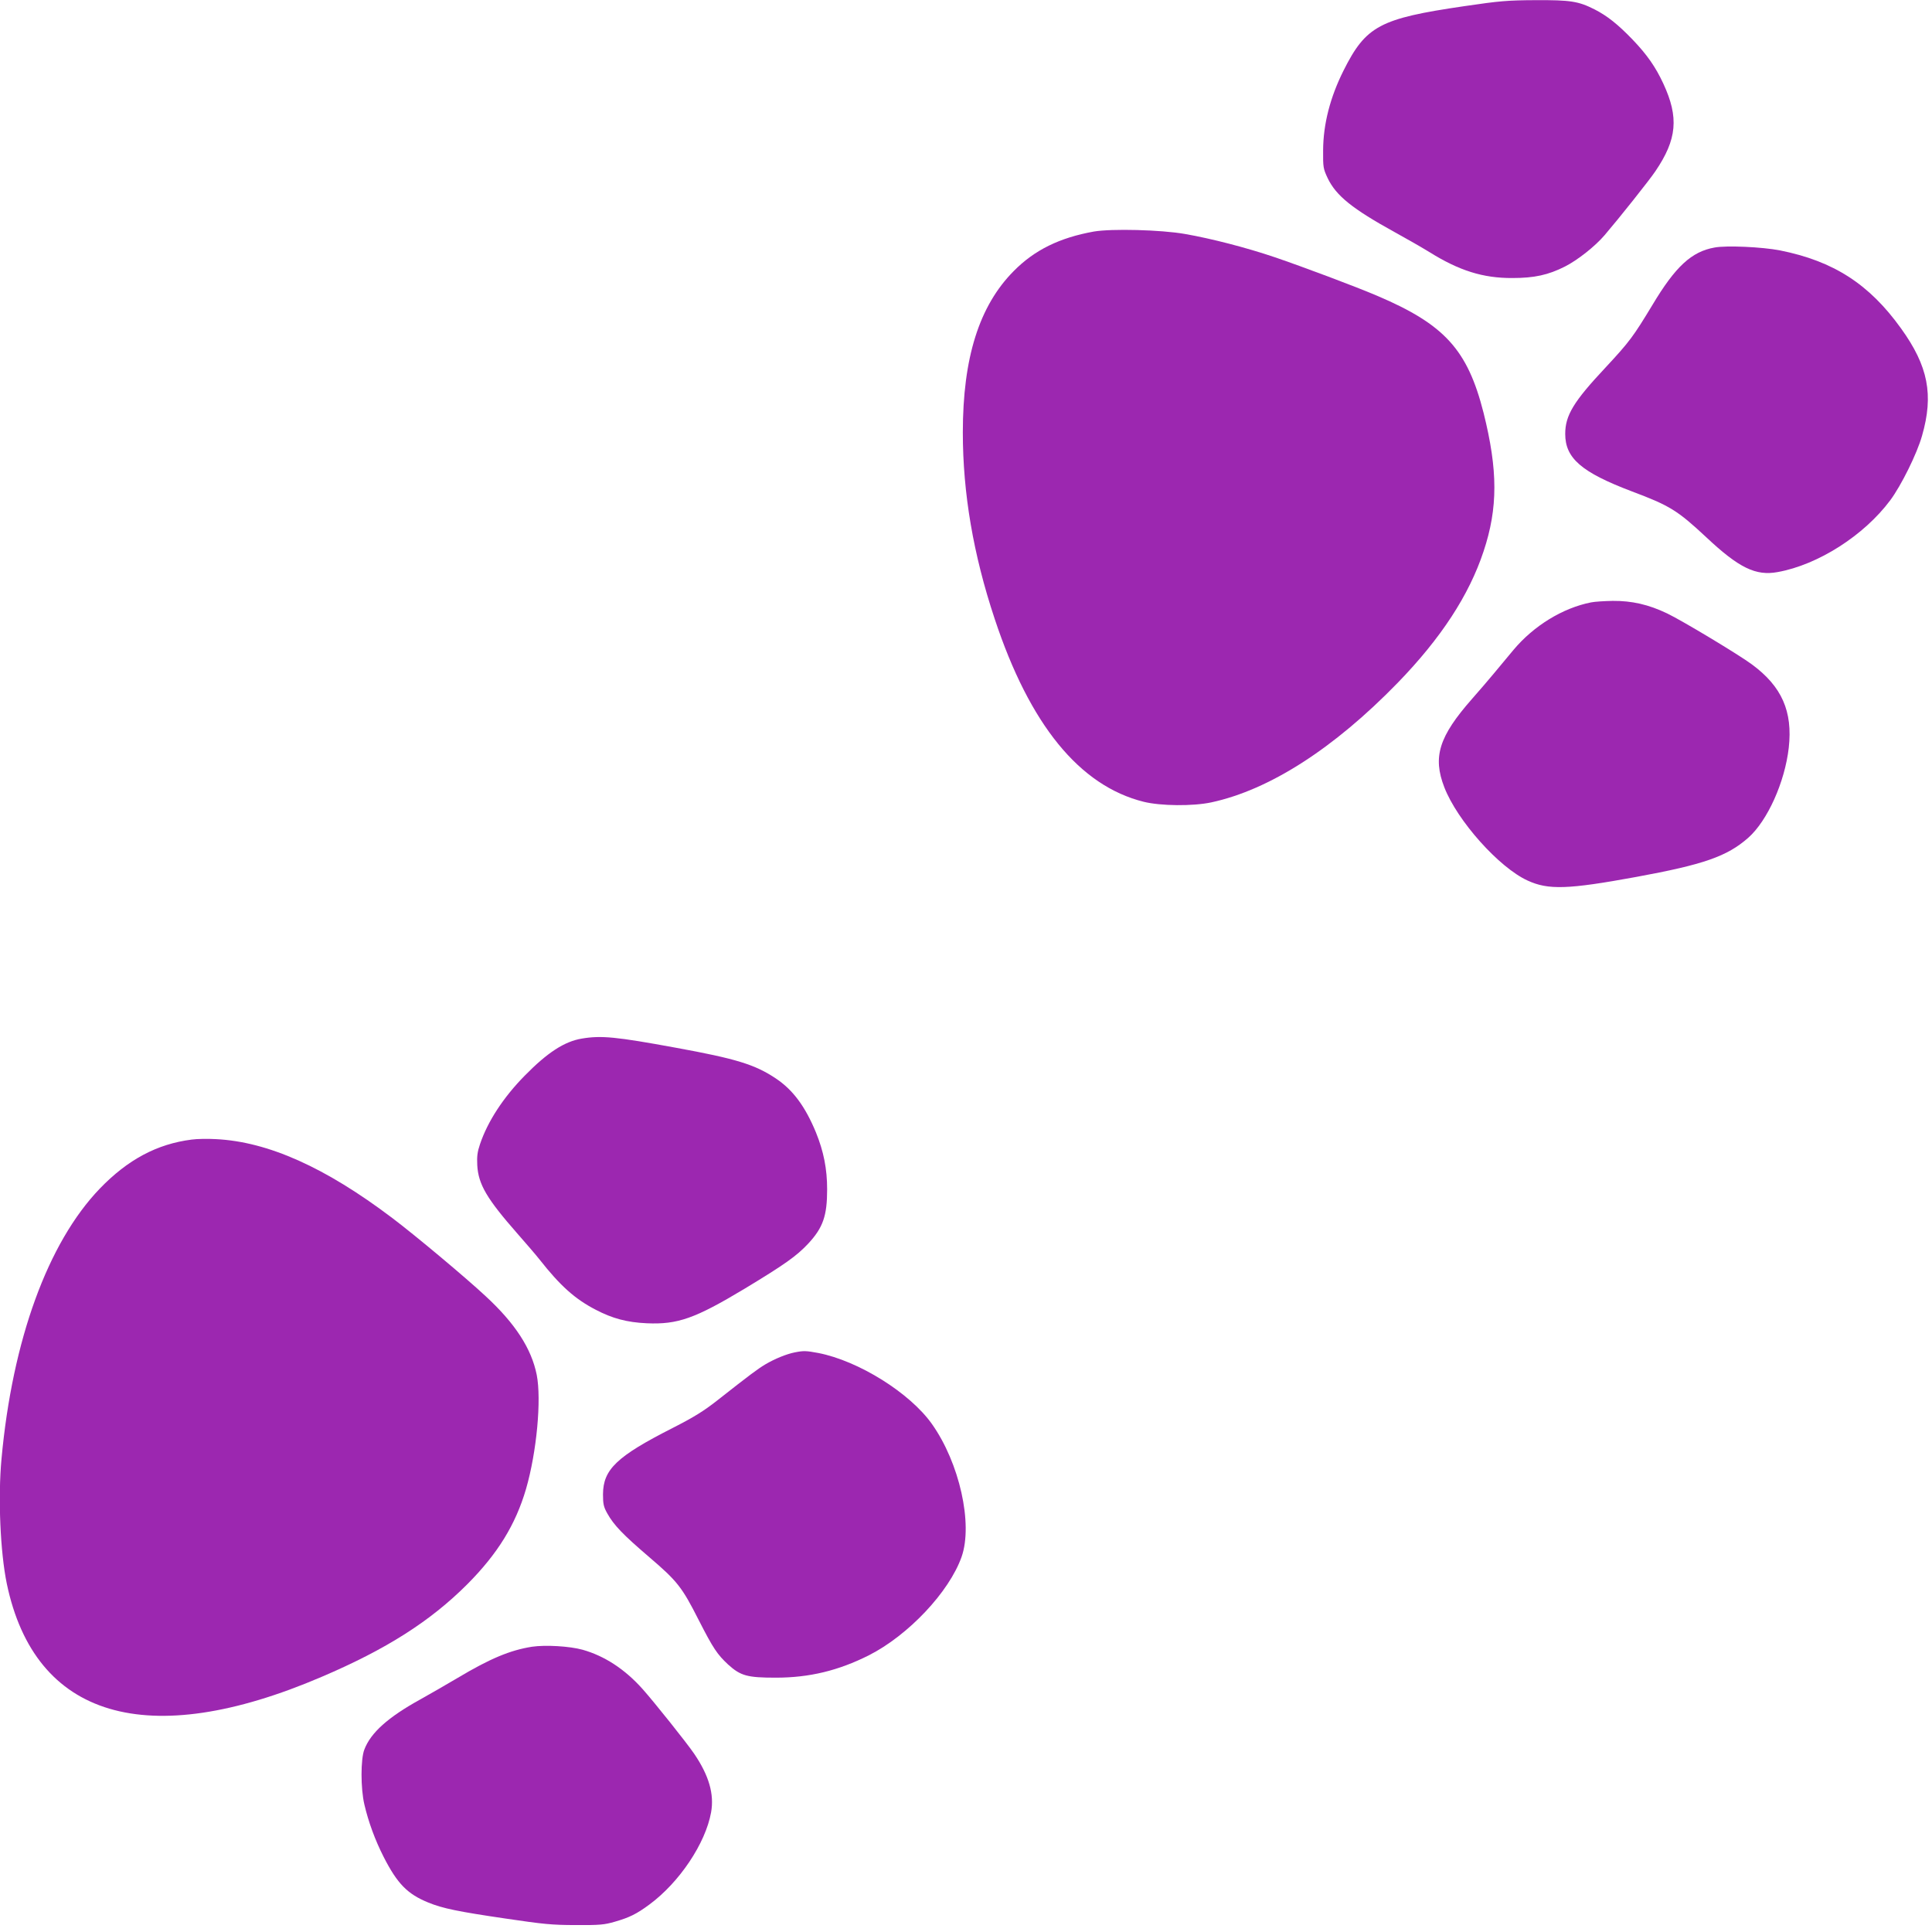 <?xml version="1.0" standalone="no"?>
<!DOCTYPE svg PUBLIC "-//W3C//DTD SVG 20010904//EN"
 "http://www.w3.org/TR/2001/REC-SVG-20010904/DTD/svg10.dtd">
<svg version="1.0" xmlns="http://www.w3.org/2000/svg"
 width="1280pt" height="1280pt" viewBox="0 0 1280 1280"
 preserveAspectRatio="xMidYMid meet">
<g transform="translate(0,1280) scale(0.1,-0.1)"
fill="#9c27b0" stroke="none">
<path d="M9700 12759 c-559 -82 -650 -130 -799 -427 -88 -176 -134 -353 -135
-527 -1 -114 1 -123 30 -185 56 -117 163 -203 444 -358 80 -44 183 -103 230
-132 197 -123 355 -173 550 -172 145 0 237 20 348 76 83 42 200 134 263 208
95 111 298 366 336 423 144 212 157 357 53 581 -51 110 -108 192 -204 292 -96
100 -169 158 -252 200 -107 54 -159 62 -390 61 -188 -1 -236 -5 -474 -40z"/>
<path d="M7247 11266 c-227 -41 -393 -122 -531 -262 -229 -231 -337 -575 -337
-1069 0 -402 69 -808 211 -1235 232 -701 562 -1106 987 -1212 113 -28 326 -30
448 -4 386 83 812 357 1235 792 288 297 473 581 569 871 96 288 95 538 0 918
-106 418 -258 585 -704 775 -145 62 -495 193 -680 256 -189 64 -422 124 -595
154 -160 28 -485 36 -603 16z"/>
<path d="M11359 11160 c-152 -27 -259 -126 -411 -380 -127 -210 -152 -244
-311 -415 -212 -226 -267 -317 -267 -440 0 -161 108 -254 440 -380 253 -95
303 -126 494 -304 217 -204 329 -258 474 -231 267 48 571 242 745 475 73 98
178 310 211 428 78 271 41 461 -139 711 -211 294 -447 446 -802 517 -118 23
-356 34 -434 19z"/>
<path d="M10541 8809 c-187 -37 -379 -154 -514 -315 -36 -44 -94 -113 -129
-155 -35 -42 -100 -118 -146 -170 -219 -249 -261 -384 -183 -585 86 -222 363
-532 552 -618 137 -63 266 -59 719 24 447 82 602 136 742 259 128 113 243 369
269 597 27 241 -46 406 -244 552 -86 64 -465 292 -562 338 -123 59 -234 84
-360 83 -55 -1 -120 -5 -144 -10z"/>
<path d="M3854 5919 c-114 -19 -227 -92 -377 -245 -141 -143 -246 -303 -297
-455 -17 -50 -21 -80 -18 -139 7 -127 64 -223 266 -453 59 -67 125 -144 147
-172 137 -174 234 -261 371 -332 111 -58 207 -84 339 -90 205 -9 319 31 650
230 266 161 342 215 420 298 98 106 125 184 125 359 0 136 -23 251 -74 377
-71 172 -152 282 -266 358 -139 93 -265 131 -665 204 -393 72 -491 82 -621 60z"/>
<path d="M1270 5250 c-229 -29 -423 -132 -609 -325 -344 -358 -579 -1003 -651
-1790 -24 -258 -8 -619 35 -827 186 -891 931 -1112 2085 -618 429 183 720 368
966 614 201 202 320 395 389 631 71 245 103 592 71 756 -35 175 -143 341 -339
522 -132 123 -470 406 -619 518 -443 335 -822 505 -1168 522 -52 3 -124 2
-160 -3z"/>
<path d="M5265 3840 c-55 -11 -131 -42 -194 -79 -53 -32 -100 -67 -320 -240
-89 -70 -154 -110 -295 -182 -370 -188 -460 -274 -461 -439 0 -64 4 -83 28
-126 44 -79 104 -141 278 -290 187 -160 217 -198 329 -419 95 -186 122 -226
194 -293 83 -75 127 -87 316 -87 223 0 415 47 616 148 261 132 533 420 615
653 76 218 -14 622 -197 880 -146 206 -486 418 -752 470 -81 15 -97 16 -157 4z"/>
<path d="M3525 1890 c-146 -23 -279 -79 -492 -206 -73 -43 -185 -108 -250
-144 -212 -117 -327 -220 -369 -331 -25 -63 -25 -258 0 -364 27 -116 71 -236
128 -348 91 -178 158 -246 296 -302 95 -39 199 -60 512 -106 250 -37 307 -43
465 -43 159 -1 189 2 258 22 97 28 144 51 228 113 200 147 373 406 410 611 22
121 -14 245 -112 389 -48 71 -267 345 -342 429 -118 132 -252 219 -397 260
-87 24 -247 33 -335 20z"/>
</g>
</svg>
